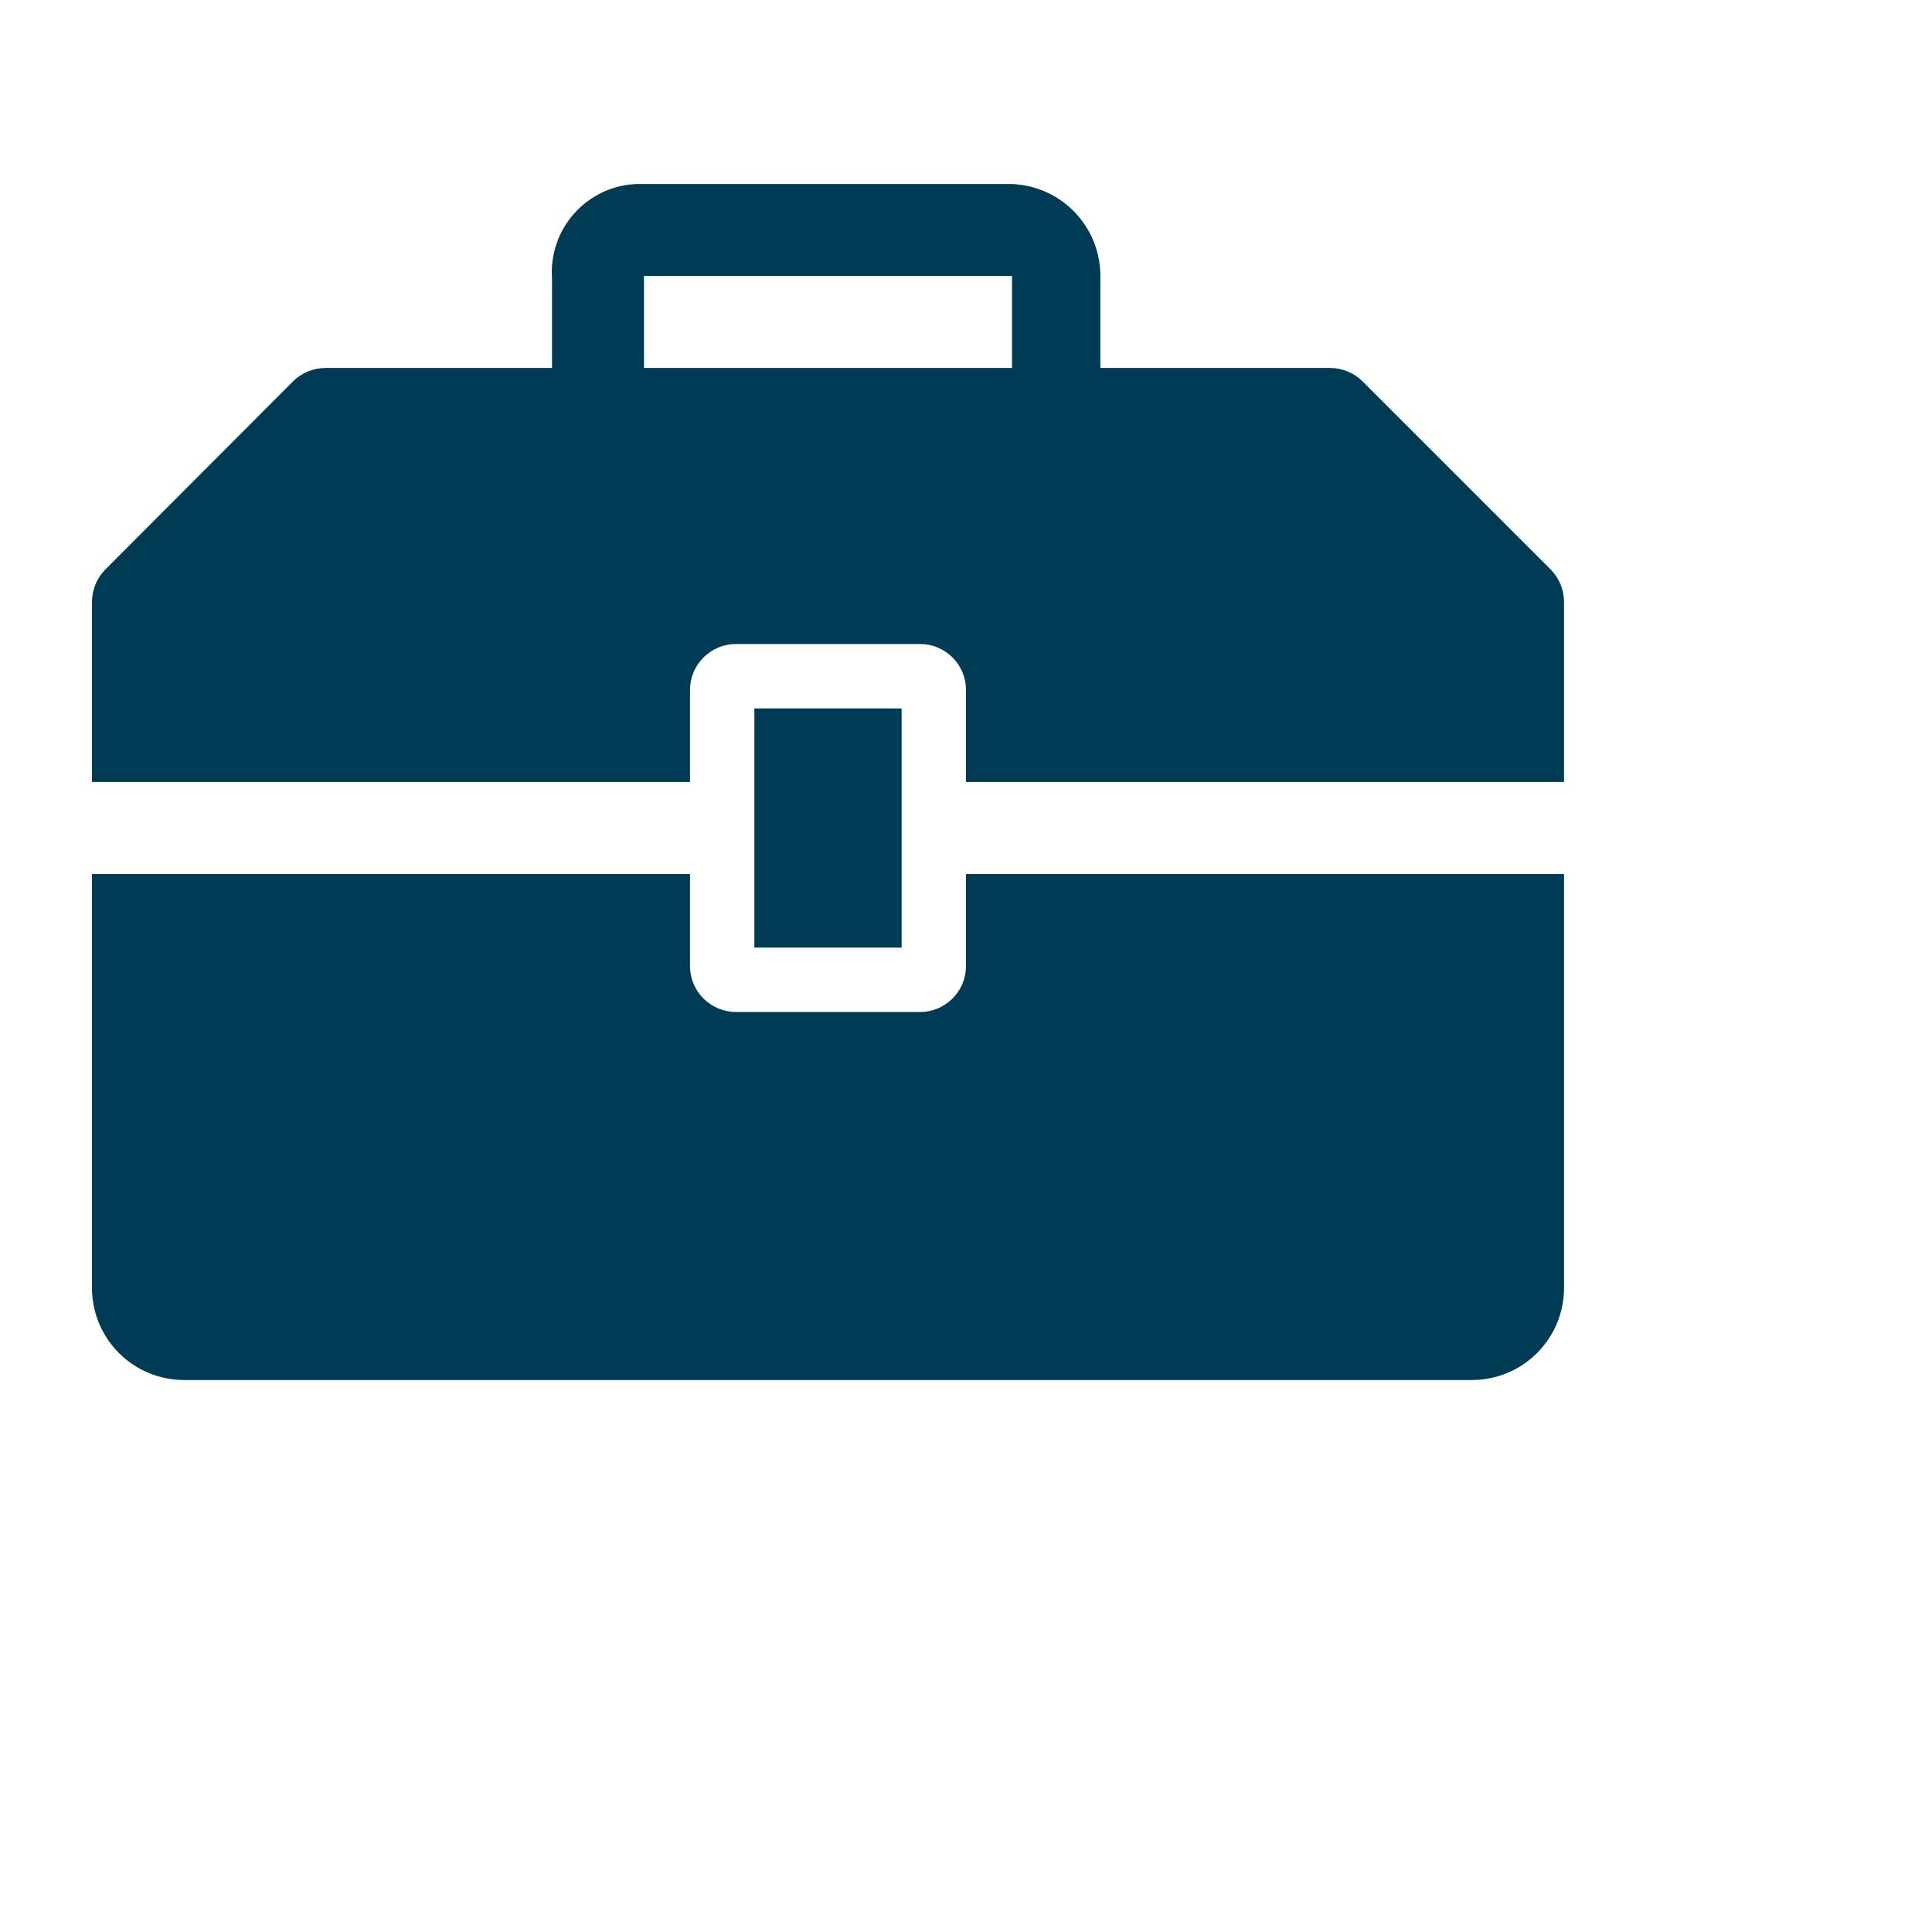 <svg width="28" height="28" viewBox="0 0 28 28" fill="none" xmlns="http://www.w3.org/2000/svg">
<path d="M10.933 10.267H13.067V13.733H10.933V10.267Z" fill="#003B55"/>
<path d="M14 14C14 14.177 13.93 14.346 13.805 14.471C13.68 14.596 13.51 14.667 13.333 14.667H10.667C10.49 14.667 10.32 14.596 10.195 14.471C10.07 14.346 10 14.177 10 14V12.667H1.333V18.667C1.333 19.02 1.474 19.359 1.724 19.609C1.974 19.86 2.313 20 2.667 20H21.333C21.687 20 22.026 19.86 22.276 19.609C22.526 19.359 22.667 19.02 22.667 18.667V12.667H14V14Z" fill="#003B55"/>
<path d="M22.473 8.253L19.747 5.527C19.622 5.403 19.455 5.334 19.28 5.333H15.947V4.033C15.956 3.683 15.826 3.343 15.587 3.087C15.347 2.832 15.017 2.681 14.667 2.667H9.227C9.055 2.673 8.887 2.714 8.732 2.787C8.578 2.86 8.439 2.963 8.324 3.091C8.21 3.218 8.122 3.367 8.067 3.529C8.011 3.691 7.988 3.862 8 4.033V5.333H4.72C4.632 5.333 4.545 5.35 4.464 5.383C4.383 5.416 4.309 5.465 4.247 5.527L1.527 8.253C1.465 8.316 1.416 8.389 1.383 8.471C1.35 8.552 1.333 8.639 1.333 8.727V11.333H10V10C10 9.823 10.07 9.654 10.195 9.529C10.32 9.404 10.49 9.333 10.667 9.333H13.333C13.51 9.333 13.68 9.404 13.805 9.529C13.93 9.654 14 9.823 14 10V11.333H22.667V8.72C22.666 8.545 22.596 8.377 22.473 8.253ZM14.667 5.333H9.333V4H14.667V5.333Z" fill="#003B55"/>
</svg>
